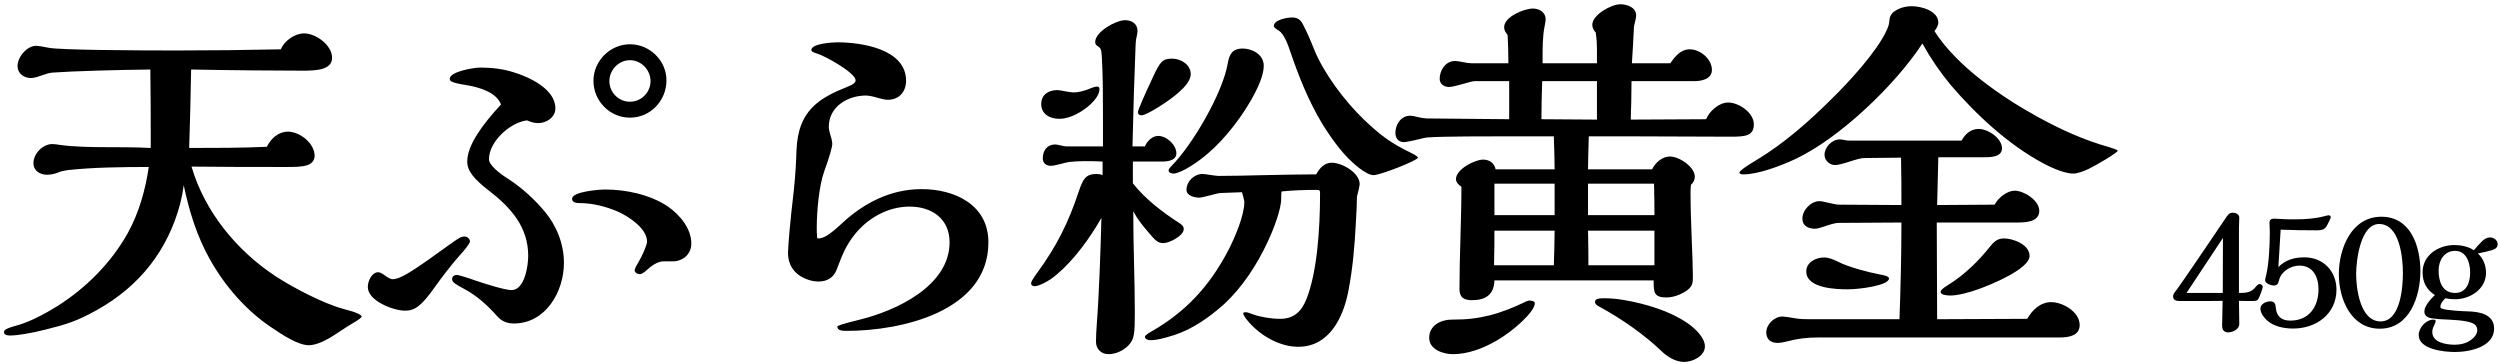 <svg width="309" height="45" viewBox="0 0 309 45" fill="none" xmlns="http://www.w3.org/2000/svg">
<path d="M23.671 20.591C25.302 26.159 29.238 30.959 34.038 34.127C36.246 35.567 39.99 37.535 42.535 38.207C44.071 38.591 44.694 38.927 44.694 39.119C44.694 39.263 44.263 39.551 44.023 39.695C43.35 40.079 42.391 40.703 41.526 41.279C40.374 42.047 39.127 42.671 38.166 42.671C36.87 42.671 34.95 41.423 33.606 40.511C30.439 38.399 27.846 35.423 25.974 32.111C24.343 29.231 23.383 26.111 22.71 22.895C22.614 23.615 22.471 24.383 22.279 25.151C20.742 30.959 17.238 35.375 12.007 38.303C9.511 39.695 8.262 40.079 5.574 40.751C3.703 41.231 1.974 41.471 1.351 41.471C1.062 41.471 0.487 41.471 0.487 41.039C0.487 40.703 1.206 40.463 1.927 40.271C3.607 39.839 5.574 38.783 7.111 37.823C10.662 35.567 13.735 32.495 15.799 28.799C17.191 26.255 17.959 23.519 18.39 20.639C15.079 20.639 11.431 20.687 8.406 21.023C8.023 21.071 7.543 21.167 7.207 21.311C6.726 21.503 6.295 21.599 5.814 21.599C4.95 21.599 4.135 21.119 4.135 20.159C4.135 19.007 5.287 17.807 6.439 17.807C6.678 17.807 7.111 17.855 7.351 17.903C8.934 18.143 11.287 18.191 13.303 18.191C14.502 18.191 16.759 18.191 18.631 18.287V16.943C18.631 14.639 18.631 12.287 18.582 8.591C14.55 8.639 9.079 8.783 6.439 8.975C6.054 9.023 5.574 9.167 5.191 9.311C4.519 9.551 4.087 9.647 3.846 9.647C2.934 9.647 2.167 9.071 2.167 8.159C2.167 7.055 3.318 5.663 4.471 5.663C4.758 5.663 5.574 5.807 6.006 5.903C7.351 6.191 16.998 6.239 21.799 6.239C26.07 6.239 30.39 6.191 34.711 6.095C35.142 5.039 36.438 4.127 37.59 4.127C39.031 4.127 41.047 5.567 41.047 7.151C41.047 8.687 38.934 8.735 37.398 8.735C34.614 8.735 28.279 8.687 23.622 8.591C23.575 11.807 23.479 15.167 23.383 18.287C26.599 18.287 29.767 18.287 32.983 18.143C33.462 17.135 34.422 16.271 35.575 16.271C37.062 16.271 38.886 17.711 38.886 19.247C38.886 19.823 38.55 20.207 38.023 20.399C37.35 20.639 36.438 20.639 35.286 20.639C31.398 20.639 27.558 20.639 23.671 20.591ZM82.374 9.935C82.374 12.431 80.406 14.543 77.862 14.543C75.367 14.543 73.35 12.479 73.35 9.983C73.35 7.535 75.415 5.471 77.862 5.471C80.311 5.471 82.374 7.487 82.374 9.935ZM85.447 30.095C85.447 31.439 84.391 32.303 83.142 32.303H82.038C81.51 32.303 80.886 32.543 80.022 33.311C79.495 33.791 79.254 33.887 79.062 33.887C78.823 33.887 78.439 33.695 78.439 33.407C78.439 33.311 78.534 33.023 78.918 32.399C79.35 31.679 79.975 30.287 79.975 29.855C79.975 28.223 77.671 26.735 76.374 26.159C74.934 25.535 73.254 25.103 71.671 25.103C71.287 25.103 70.71 25.055 70.71 24.575C70.71 23.663 74.118 23.423 74.79 23.423C77.382 23.423 80.359 24.047 82.567 25.535C84.007 26.543 85.447 28.223 85.447 30.095ZM65.142 14.879C63.078 15.119 60.438 17.471 60.438 19.679C60.438 20.399 61.687 21.407 62.839 22.127C64.471 23.183 66.007 24.575 67.302 26.111C68.79 27.887 69.703 30.143 69.703 32.495C69.703 36.047 67.447 39.983 63.511 39.983C62.647 39.983 61.974 39.695 61.398 39.023C60.246 37.727 58.903 36.527 57.462 35.759C56.31 35.135 55.879 34.895 55.879 34.511C55.879 34.127 56.166 33.983 56.502 33.983C56.647 33.983 57.943 34.367 58.566 34.607C60.102 35.135 62.455 35.855 63.222 35.855C64.855 35.855 65.287 32.831 65.287 31.631C65.287 28.079 63.175 25.679 60.438 23.567C58.566 22.127 57.751 21.119 57.751 19.967C57.751 17.999 59.526 15.503 61.926 12.911C61.35 11.423 59.334 10.799 57.606 10.511C55.782 10.223 55.59 10.031 55.59 9.743C55.59 8.831 58.614 8.351 59.334 8.351C60.678 8.351 62.118 8.495 63.462 8.927C65.382 9.503 68.647 10.991 68.647 13.391C68.647 14.495 67.543 15.215 66.534 15.215C66.007 15.215 65.575 15.071 65.142 14.879ZM53.718 35.519C52.087 37.823 51.27 38.399 50.071 38.399C48.63 38.399 45.462 37.199 45.462 35.471C45.462 34.751 45.943 33.647 46.758 33.647C46.95 33.647 47.239 33.791 47.623 34.079C47.862 34.271 48.294 34.511 48.486 34.511C49.495 34.511 50.791 33.695 56.023 29.903C56.791 29.375 57.031 29.231 57.414 29.231C57.751 29.231 58.087 29.519 58.087 29.855C58.087 30.095 57.222 31.151 56.886 31.487C55.734 32.783 54.535 34.367 53.718 35.519ZM80.406 10.031C80.406 8.639 79.254 7.439 77.862 7.439C76.471 7.439 75.319 8.639 75.319 10.031C75.319 11.423 76.471 12.575 77.862 12.575C79.254 12.575 80.406 11.423 80.406 10.031ZM100.999 29.327C100.999 29.471 101.047 29.471 101.143 29.471C101.719 29.471 102.439 29.135 104.071 27.599C106.807 25.055 110.119 23.375 113.911 23.375C117.991 23.375 122.167 25.295 122.167 29.951C122.167 38.495 111.415 40.895 104.647 40.895C104.071 40.895 103.495 40.847 103.495 40.367C103.495 40.271 103.927 40.079 106.279 39.503C110.791 38.399 117.367 35.327 117.367 29.951C117.367 27.023 115.159 25.535 112.423 25.535C109.735 25.535 107.191 26.975 105.559 29.087C104.599 30.335 104.215 31.199 103.399 33.359C103.015 34.319 102.247 34.799 101.143 34.799C100.951 34.799 100.519 34.751 100.327 34.703C98.406 34.223 97.398 32.975 97.398 31.247C97.398 30.431 97.734 26.687 98.022 24.383C98.166 23.183 98.359 21.071 98.406 19.631C98.454 18.047 98.502 17.183 98.838 15.983C99.654 13.295 101.575 11.999 104.455 10.847C105.463 10.463 105.751 10.223 105.751 9.935C105.751 8.975 101.863 6.863 100.999 6.623C100.471 6.479 100.279 6.335 100.279 6.191C100.279 5.375 102.919 5.231 103.495 5.231C106.471 5.231 111.991 6.047 111.991 9.983C111.991 11.327 111.127 12.335 109.735 12.335C109.447 12.335 108.967 12.239 108.487 12.095C108.055 11.951 107.383 11.807 107.047 11.807C104.791 11.807 102.439 13.151 102.439 15.695C102.439 15.935 102.535 16.367 102.679 16.847C102.775 17.087 102.871 17.567 102.871 17.807C102.871 18.095 102.535 19.391 101.863 21.215C101.239 22.943 100.951 26.111 100.951 28.127C100.951 28.415 100.951 28.943 100.999 29.327ZM159.703 2.159C160.375 2.159 160.759 2.447 161.047 3.023C161.575 4.031 162.007 5.039 162.439 6.143C163.639 9.071 166.183 12.479 168.583 14.783C170.551 16.655 171.847 17.663 174.439 18.911C175.015 19.199 175.255 19.391 175.255 19.487C175.255 19.823 170.599 21.647 169.783 21.647C169.255 21.647 168.679 21.263 168.007 20.783C166.135 19.343 164.743 17.375 163.495 15.407C161.671 12.383 160.519 9.407 159.463 6.335C159.223 5.567 158.695 4.175 158.071 3.791C157.879 3.695 157.447 3.407 157.447 3.215C157.447 2.447 159.079 2.159 159.703 2.159ZM153.607 5.999C154.807 5.999 156.199 6.767 156.199 8.111C156.199 10.031 154.327 13.007 153.175 14.639C151.351 17.183 149.191 19.439 146.503 20.927C145.879 21.263 145.303 21.455 145.063 21.455C144.823 21.455 144.439 21.359 144.439 21.071C144.439 20.927 144.583 20.735 144.727 20.591C147.367 17.951 151.063 11.615 151.735 7.919C151.927 6.767 152.263 5.999 153.607 5.999ZM147.175 9.167C147.175 9.935 146.455 10.751 145.687 11.423C144.583 12.431 141.751 14.255 141.079 14.255C140.839 14.255 140.647 14.111 140.647 13.871C140.647 13.583 141.463 11.759 142.471 9.599C143.383 7.631 143.671 7.247 144.871 7.247C145.927 7.247 147.175 7.967 147.175 9.167ZM162.679 21.551C163.111 20.783 163.687 20.111 164.599 20.111C165.895 20.111 168.055 21.359 168.055 22.751C168.055 22.991 167.863 23.759 167.719 24.287C167.719 24.863 167.671 26.255 167.575 27.695C167.431 30.479 167.191 33.215 166.663 35.951C166.039 39.215 164.311 42.863 160.471 42.863C158.215 42.863 155.911 41.567 154.375 39.839C153.847 39.263 153.655 38.831 153.655 38.735C153.655 38.639 153.799 38.591 153.943 38.591C154.135 38.591 154.327 38.639 154.951 38.879C155.719 39.167 157.111 39.407 158.215 39.407C159.895 39.407 160.855 38.543 161.479 36.959C162.775 33.695 163.159 28.463 163.159 23.903C163.159 23.471 163.063 23.471 162.727 23.471C161.287 23.471 159.847 23.519 158.407 23.663C158.359 23.855 158.359 23.999 158.359 24.527C158.359 25.871 157.447 28.271 156.679 29.903C155.383 32.687 153.559 35.519 151.255 37.631C149.479 39.215 147.367 40.703 145.111 41.423C143.719 41.855 142.951 42.047 142.135 42.047C141.895 42.047 141.511 41.903 141.511 41.615C141.511 41.471 141.943 41.183 142.279 40.991C146.407 38.639 149.431 35.519 151.831 30.911C152.647 29.327 153.799 26.639 153.799 24.959C153.799 24.815 153.607 24.047 153.511 23.759L150.871 23.855C150.727 23.855 150.055 23.999 149.383 24.191C149.047 24.287 148.423 24.431 148.231 24.431C147.655 24.431 146.647 24.191 146.647 23.471C146.647 22.415 147.607 21.503 148.615 21.503C148.759 21.503 149.191 21.551 149.431 21.599C149.719 21.647 150.391 21.743 150.679 21.743C152.119 21.743 154.375 21.695 156.247 21.647C158.503 21.599 161.095 21.551 162.679 21.551ZM135.895 11.039C135.895 11.759 135.175 12.623 134.311 13.295C133.207 14.159 131.959 14.687 130.951 14.687C129.703 14.687 128.695 14.063 128.695 12.863C128.695 11.759 129.511 11.135 130.711 11.135C130.855 11.135 131.431 11.231 131.623 11.279C132.151 11.375 132.487 11.423 132.631 11.423C133.399 11.423 134.023 11.231 134.983 10.847C135.079 10.799 135.367 10.703 135.655 10.703C135.847 10.703 135.895 10.895 135.895 11.039ZM140.023 22.655C141.559 24.623 143.671 26.207 145.735 27.551C146.023 27.743 146.311 27.935 146.311 28.319C146.311 29.135 144.535 30.047 143.815 30.047C143.143 30.047 142.855 29.807 141.895 28.655C141.223 27.887 140.551 27.023 140.071 26.111C140.071 27.791 140.119 30.911 140.167 32.543C140.215 34.559 140.263 36.575 140.263 38.591C140.263 41.231 140.215 41.951 139.447 42.719C138.823 43.343 137.911 43.775 136.999 43.775C136.087 43.775 135.463 43.103 135.463 42.239C135.463 41.663 135.511 40.751 135.559 40.127C135.847 36.383 136.039 30.671 136.135 26.927C134.791 29.327 132.727 32.159 130.663 33.887C129.511 34.895 128.311 35.375 127.879 35.375C127.687 35.375 127.447 35.279 127.447 35.039C127.447 34.943 127.495 34.799 127.543 34.703C127.735 34.367 127.975 34.031 128.215 33.695C130.567 30.479 132.055 27.551 133.351 23.615C133.879 22.079 134.215 21.503 135.559 21.503C135.799 21.503 136.087 21.551 136.279 21.647V19.967C135.559 19.919 134.695 19.919 133.975 19.919C133.303 19.919 132.631 19.967 132.199 20.015C131.863 20.063 131.479 20.159 131.143 20.255C130.375 20.447 130.087 20.495 129.895 20.495C129.367 20.495 128.887 20.207 128.887 19.583C128.887 18.623 129.415 17.855 130.423 17.855C130.567 17.855 130.807 17.903 130.999 17.951C131.383 18.047 131.671 18.095 131.815 18.095H136.327V14.399C136.327 11.951 136.327 9.455 136.183 7.007C136.135 6.095 136.039 5.951 135.751 5.759C135.463 5.567 135.367 5.471 135.367 5.183C135.367 3.935 137.911 2.495 139.063 2.495C139.879 2.495 140.599 2.927 140.599 3.839C140.599 4.031 140.503 4.511 140.455 4.703C140.407 4.847 140.359 5.471 140.359 5.567C140.215 9.167 140.071 13.631 139.975 18.095H141.511C141.751 17.471 142.423 16.799 143.143 16.799C144.199 16.799 145.399 17.903 145.399 18.959C145.399 19.823 144.343 19.967 143.671 19.967H140.023V22.655ZM210.871 14.735C211.303 13.727 212.455 12.671 213.607 12.671C214.903 12.671 216.775 13.919 216.775 15.359C216.775 16.799 215.719 16.895 213.943 16.895C209.479 16.895 204.775 16.847 200.359 16.847H196.375C196.327 18.287 196.279 20.159 196.279 20.927H204.199C204.583 20.111 205.447 19.343 206.407 19.343C207.559 19.343 209.479 20.639 209.479 21.839C209.479 22.223 209.287 22.607 208.999 22.847C208.951 23.231 208.951 23.567 208.951 23.951C208.951 27.359 209.239 32.015 209.239 34.079C209.239 34.895 209.239 35.327 208.567 35.855C207.847 36.383 206.839 36.767 205.975 36.767C204.391 36.767 204.391 36.095 204.391 34.655H184.711C184.663 36.431 183.607 37.103 181.927 37.103C180.871 37.103 180.391 36.719 180.391 35.711C180.391 31.535 180.631 27.263 180.631 23.087C180.295 22.847 179.959 22.559 179.959 22.127C179.959 20.927 182.263 19.727 183.319 19.727C184.087 19.727 184.711 20.159 184.855 20.927H192.151C192.151 20.063 192.103 18.191 192.055 16.847H187.207C183.799 16.847 178.183 16.847 176.407 16.991C176.263 16.991 175.447 17.183 174.871 17.327C174.487 17.423 173.719 17.567 173.527 17.567C172.855 17.567 172.471 17.087 172.471 16.415C172.471 15.407 173.143 14.303 174.295 14.303C174.487 14.303 174.775 14.351 175.159 14.447C175.495 14.543 176.119 14.639 176.311 14.639L186.535 14.735V10.031H182.311C182.023 10.031 181.687 10.127 180.679 10.415C180.199 10.559 179.431 10.751 179.095 10.751C178.471 10.751 177.943 10.367 177.943 9.743C177.943 8.687 178.663 7.535 179.863 7.535C180.007 7.535 180.631 7.631 180.823 7.679C181.255 7.775 181.639 7.823 181.975 7.823H186.439C186.439 6.671 186.391 5.231 186.343 4.319C186.103 4.031 185.911 3.743 185.911 3.359C185.911 2.063 188.407 1.055 189.463 1.055C190.279 1.055 191.047 1.535 191.047 2.399C191.047 2.543 190.951 3.071 190.903 3.311C190.663 4.463 190.663 5.999 190.663 7.103V7.823H197.383V5.999C197.383 5.375 197.335 4.703 197.239 4.031C196.999 3.791 196.807 3.407 196.807 3.071C196.807 1.823 199.159 0.527 200.263 0.527C201.127 0.527 202.231 0.911 202.231 1.919C202.231 2.111 202.087 2.783 202.039 2.927C201.943 3.263 201.943 3.359 201.943 3.599C201.943 3.839 201.751 7.199 201.703 7.823H206.455C207.031 6.959 207.751 6.095 208.855 6.095C210.151 6.095 211.591 7.295 211.591 8.639C211.591 9.791 210.295 10.031 209.383 10.031H201.655C201.655 11.615 201.607 13.535 201.559 14.783L210.871 14.735ZM200.839 37.103C203.527 37.583 206.407 38.447 208.567 39.935C209.479 40.559 210.727 41.711 210.727 42.815C210.727 44.015 209.191 44.735 208.183 44.735C207.079 44.735 206.023 44.063 205.303 43.343C203.239 41.375 200.455 39.407 197.623 37.871C197.335 37.727 197.143 37.535 197.143 37.343C197.143 36.959 197.527 36.863 198.295 36.863C199.159 36.863 200.023 36.959 200.839 37.103ZM189.703 37.487C189.703 38.543 186.967 40.991 184.903 42.143C183.319 43.055 181.447 43.775 179.575 43.775C178.375 43.775 176.647 43.199 176.647 41.759C176.647 40.223 178.087 39.503 179.431 39.503C181.351 39.503 182.551 39.359 184.135 38.975C185.479 38.639 187.063 38.015 188.359 37.391C188.503 37.295 188.887 37.151 189.031 37.151C189.271 37.151 189.703 37.199 189.703 37.487ZM197.383 14.783V10.031H190.615C190.567 11.471 190.519 13.151 190.519 14.735L197.383 14.783ZM204.487 26.591C204.487 25.295 204.487 24.719 204.439 22.703H196.279V26.591H204.487ZM204.487 32.783V28.511H196.279C196.327 30.911 196.327 31.343 196.327 32.783H204.487ZM192.151 26.591V22.703H184.711V26.591H192.151ZM192.151 28.511H184.711C184.711 29.951 184.711 30.383 184.663 32.783H192.055C192.103 31.343 192.151 29.375 192.151 28.511ZM239.095 3.839C241.831 8.159 247.399 11.999 251.863 14.447C254.647 15.983 257.479 17.279 260.695 18.191C261.031 18.287 261.751 18.527 261.751 18.623C261.751 18.863 259.063 20.447 258.151 20.879C257.431 21.215 256.759 21.455 256.231 21.455C255.415 21.455 254.023 20.975 252.583 20.207C248.263 17.903 244.279 14.207 241.111 10.511C239.767 8.879 238.615 7.199 237.607 5.375C234.295 10.463 227.431 17.039 221.959 19.631C220.135 20.495 217.303 21.551 215.527 21.551C215.335 21.551 214.999 21.551 214.999 21.311C214.999 21.119 215.815 20.543 217.111 19.775C220.471 17.759 223.639 14.975 226.423 12.191C228.535 10.127 231.991 6.383 233.191 3.743C233.431 3.215 233.479 3.023 233.527 2.543C233.575 1.967 233.767 1.535 234.679 1.103C235.207 0.863 235.735 0.767 236.311 0.767C237.463 0.767 239.575 1.343 239.575 2.783C239.575 3.167 239.335 3.551 239.095 3.839ZM250.855 31.631C250.855 33.263 245.959 35.231 244.615 35.711C243.463 36.143 241.975 36.527 241.063 36.527C240.583 36.527 239.863 36.431 239.863 36.095C239.863 35.855 240.151 35.615 240.775 35.231C242.791 33.983 244.519 32.303 246.007 30.431C246.583 29.711 247.015 29.471 247.735 29.471C248.743 29.471 250.855 30.191 250.855 31.631ZM250.567 39.407C251.191 38.303 252.199 37.343 253.543 37.343C254.887 37.343 257.047 38.495 257.047 40.175C257.047 41.471 255.751 41.711 254.599 41.711H224.743C223.351 41.711 222.151 41.855 220.903 42.191C220.519 42.287 220.087 42.383 219.703 42.383C218.647 42.383 218.311 41.711 218.311 41.087C218.311 40.079 219.319 39.119 220.327 39.119C220.519 39.119 221.479 39.263 222.007 39.359C222.583 39.455 223.255 39.455 223.831 39.455H234.775C234.919 35.471 235.015 31.487 235.015 27.503L227.143 27.551C226.903 27.551 226.183 27.743 225.511 27.983C224.935 28.175 224.599 28.271 224.359 28.271C223.447 28.271 222.775 27.887 222.775 27.023C222.775 25.967 223.831 24.863 224.887 24.863C225.127 24.863 225.559 24.959 225.943 25.055C226.567 25.199 227.047 25.295 227.287 25.295L235.015 25.343C235.015 23.375 235.015 21.503 234.967 19.487L230.359 19.535C230.071 19.535 229.351 19.727 228.631 19.967C227.575 20.303 227.095 20.399 226.807 20.399C226.135 20.399 225.511 19.823 225.511 19.151C225.511 18.191 226.423 17.231 227.383 17.231C227.527 17.231 227.623 17.231 228.103 17.327C228.295 17.375 228.391 17.375 228.535 17.375H242.455C242.887 16.559 243.607 15.935 244.567 15.935C245.719 15.935 247.447 17.087 247.447 18.335C247.447 19.439 245.959 19.439 245.191 19.439H239.575L239.431 25.343L246.535 25.295C247.015 24.383 248.119 23.567 249.031 23.567C250.087 23.567 252.055 24.719 252.055 26.063C252.055 27.455 250.327 27.503 249.319 27.503H239.383L239.431 39.455L250.567 39.407ZM233.479 34.415C233.479 35.279 229.879 35.759 228.391 35.759C227.191 35.759 223.255 35.711 223.255 33.551C223.255 32.399 224.455 31.823 225.463 31.823C225.991 31.823 226.615 32.063 227.191 32.351C228.343 32.975 231.079 33.695 232.183 33.887C232.999 34.031 233.479 34.175 233.479 34.415ZM276.735 36.207H276.975C277.715 36.207 278.275 36.067 278.695 35.587C279.055 35.167 279.135 35.107 279.275 35.107C279.475 35.107 279.675 35.247 279.675 35.467C279.675 35.627 279.275 36.767 279.075 37.027C278.935 37.207 278.715 37.207 278.015 37.207C277.455 37.207 277.275 37.207 276.735 37.187L276.775 40.047C276.775 40.707 275.955 41.087 275.395 41.087C274.855 41.087 274.655 40.727 274.655 40.247C274.655 39.767 274.695 37.787 274.715 37.187C273.355 37.207 272.435 37.207 270.655 37.207H269.455C269.055 37.207 268.595 37.147 268.595 36.627C268.595 36.407 268.655 36.287 269.055 35.787C269.395 35.347 272.795 30.387 273.475 29.347L274.975 27.127C275.395 26.487 275.555 26.287 275.975 26.287C276.335 26.287 276.775 26.467 276.775 26.887C276.775 27.007 276.775 27.067 276.755 27.467C276.735 27.867 276.735 27.947 276.735 28.147V36.207ZM274.755 29.407L270.255 36.207H274.735C274.755 32.867 274.755 31.667 274.755 29.407ZM281.607 33.007C282.487 32.107 283.607 31.807 284.827 31.807C287.167 31.807 288.787 33.527 288.787 35.807C288.787 38.787 286.307 40.607 283.447 40.607C282.307 40.607 281.027 40.367 280.167 39.567C279.787 39.207 279.387 38.687 279.387 38.127C279.387 37.567 280.107 37.247 280.587 37.247C281.147 37.247 281.247 37.547 281.287 38.027C281.387 39.147 282.027 39.627 283.087 39.627C285.367 39.627 286.567 37.947 286.567 35.747C286.567 34.207 285.867 32.827 284.207 32.827C283.127 32.827 281.927 33.567 281.687 34.647C281.587 35.047 281.487 35.287 281.027 35.287C280.687 35.287 279.967 35.027 279.967 34.647C279.967 34.507 280.047 34.187 280.107 33.967C280.447 32.567 280.547 30.167 280.547 28.747C280.547 28.527 280.547 28.367 280.527 28.067C280.507 27.767 280.507 27.667 280.507 27.547C280.507 27.147 280.727 27.027 281.087 27.027C281.327 27.027 281.667 27.047 281.947 27.067C282.247 27.087 282.587 27.107 282.887 27.107H283.887C284.967 27.107 286.247 27.007 287.267 26.727C287.407 26.687 287.767 26.607 287.827 26.607C287.947 26.607 288.087 26.707 288.087 26.847C288.087 26.887 288.007 27.087 287.927 27.247C287.487 28.207 287.347 28.467 286.367 28.467C284.887 28.467 283.387 28.447 281.887 28.387C281.827 29.507 281.707 31.467 281.607 33.007ZM299.159 33.507C299.159 36.587 297.859 40.627 294.139 40.627C290.579 40.627 289.079 36.947 289.079 33.887C289.079 30.727 290.639 26.787 294.339 26.787C297.959 26.787 299.159 30.427 299.159 33.507ZM296.999 33.747C296.999 31.887 296.619 27.687 294.059 27.687C291.759 27.687 291.219 32.167 291.219 33.867C291.219 35.727 291.739 39.727 294.239 39.727C296.699 39.727 296.999 35.507 296.999 33.747ZM306.771 29.827C307.031 29.567 307.371 29.347 307.771 29.347C308.251 29.347 308.711 29.687 308.711 30.207C308.711 30.627 308.351 30.827 307.911 30.947C307.311 31.107 306.871 31.207 306.271 31.327C306.931 31.947 307.271 32.807 307.271 33.727C307.271 35.727 305.311 36.987 303.451 36.987C303.051 36.987 302.631 36.947 302.231 36.867C301.791 37.347 301.631 37.607 301.631 37.927C301.631 38.047 301.731 38.107 301.831 38.147C302.371 38.367 304.331 38.467 305.071 38.487C306.351 38.527 308.271 38.787 308.271 40.607C308.271 42.907 305.211 43.507 303.431 43.507C302.131 43.507 298.951 43.207 298.951 41.407C298.951 40.507 299.851 39.507 300.771 39.507C300.891 39.507 301.051 39.527 301.051 39.687C301.051 39.787 300.991 39.927 300.871 40.187C300.731 40.467 300.631 40.727 300.631 41.027C300.631 42.367 302.411 42.607 303.411 42.607C304.091 42.607 304.811 42.447 305.371 42.047C305.771 41.767 306.191 41.327 306.191 40.807C306.191 40.147 305.691 39.907 304.951 39.747C304.291 39.607 303.551 39.547 302.671 39.507C301.711 39.467 301.291 39.447 300.591 39.347C300.131 39.287 299.651 39.067 299.651 38.507C299.651 37.807 300.451 36.947 300.951 36.467C299.911 35.807 299.431 34.867 299.431 33.647C299.431 31.527 301.411 30.287 303.351 30.287C304.171 30.287 305.071 30.467 305.771 30.927C306.091 30.547 306.411 30.187 306.771 29.827ZM305.311 33.687C305.311 32.507 304.871 31.007 303.451 31.007C302.091 31.007 301.411 32.207 301.411 33.427C301.411 34.767 301.851 36.207 303.451 36.207C304.871 36.207 305.311 34.887 305.311 33.687Z" fill="black"/>
</svg>

